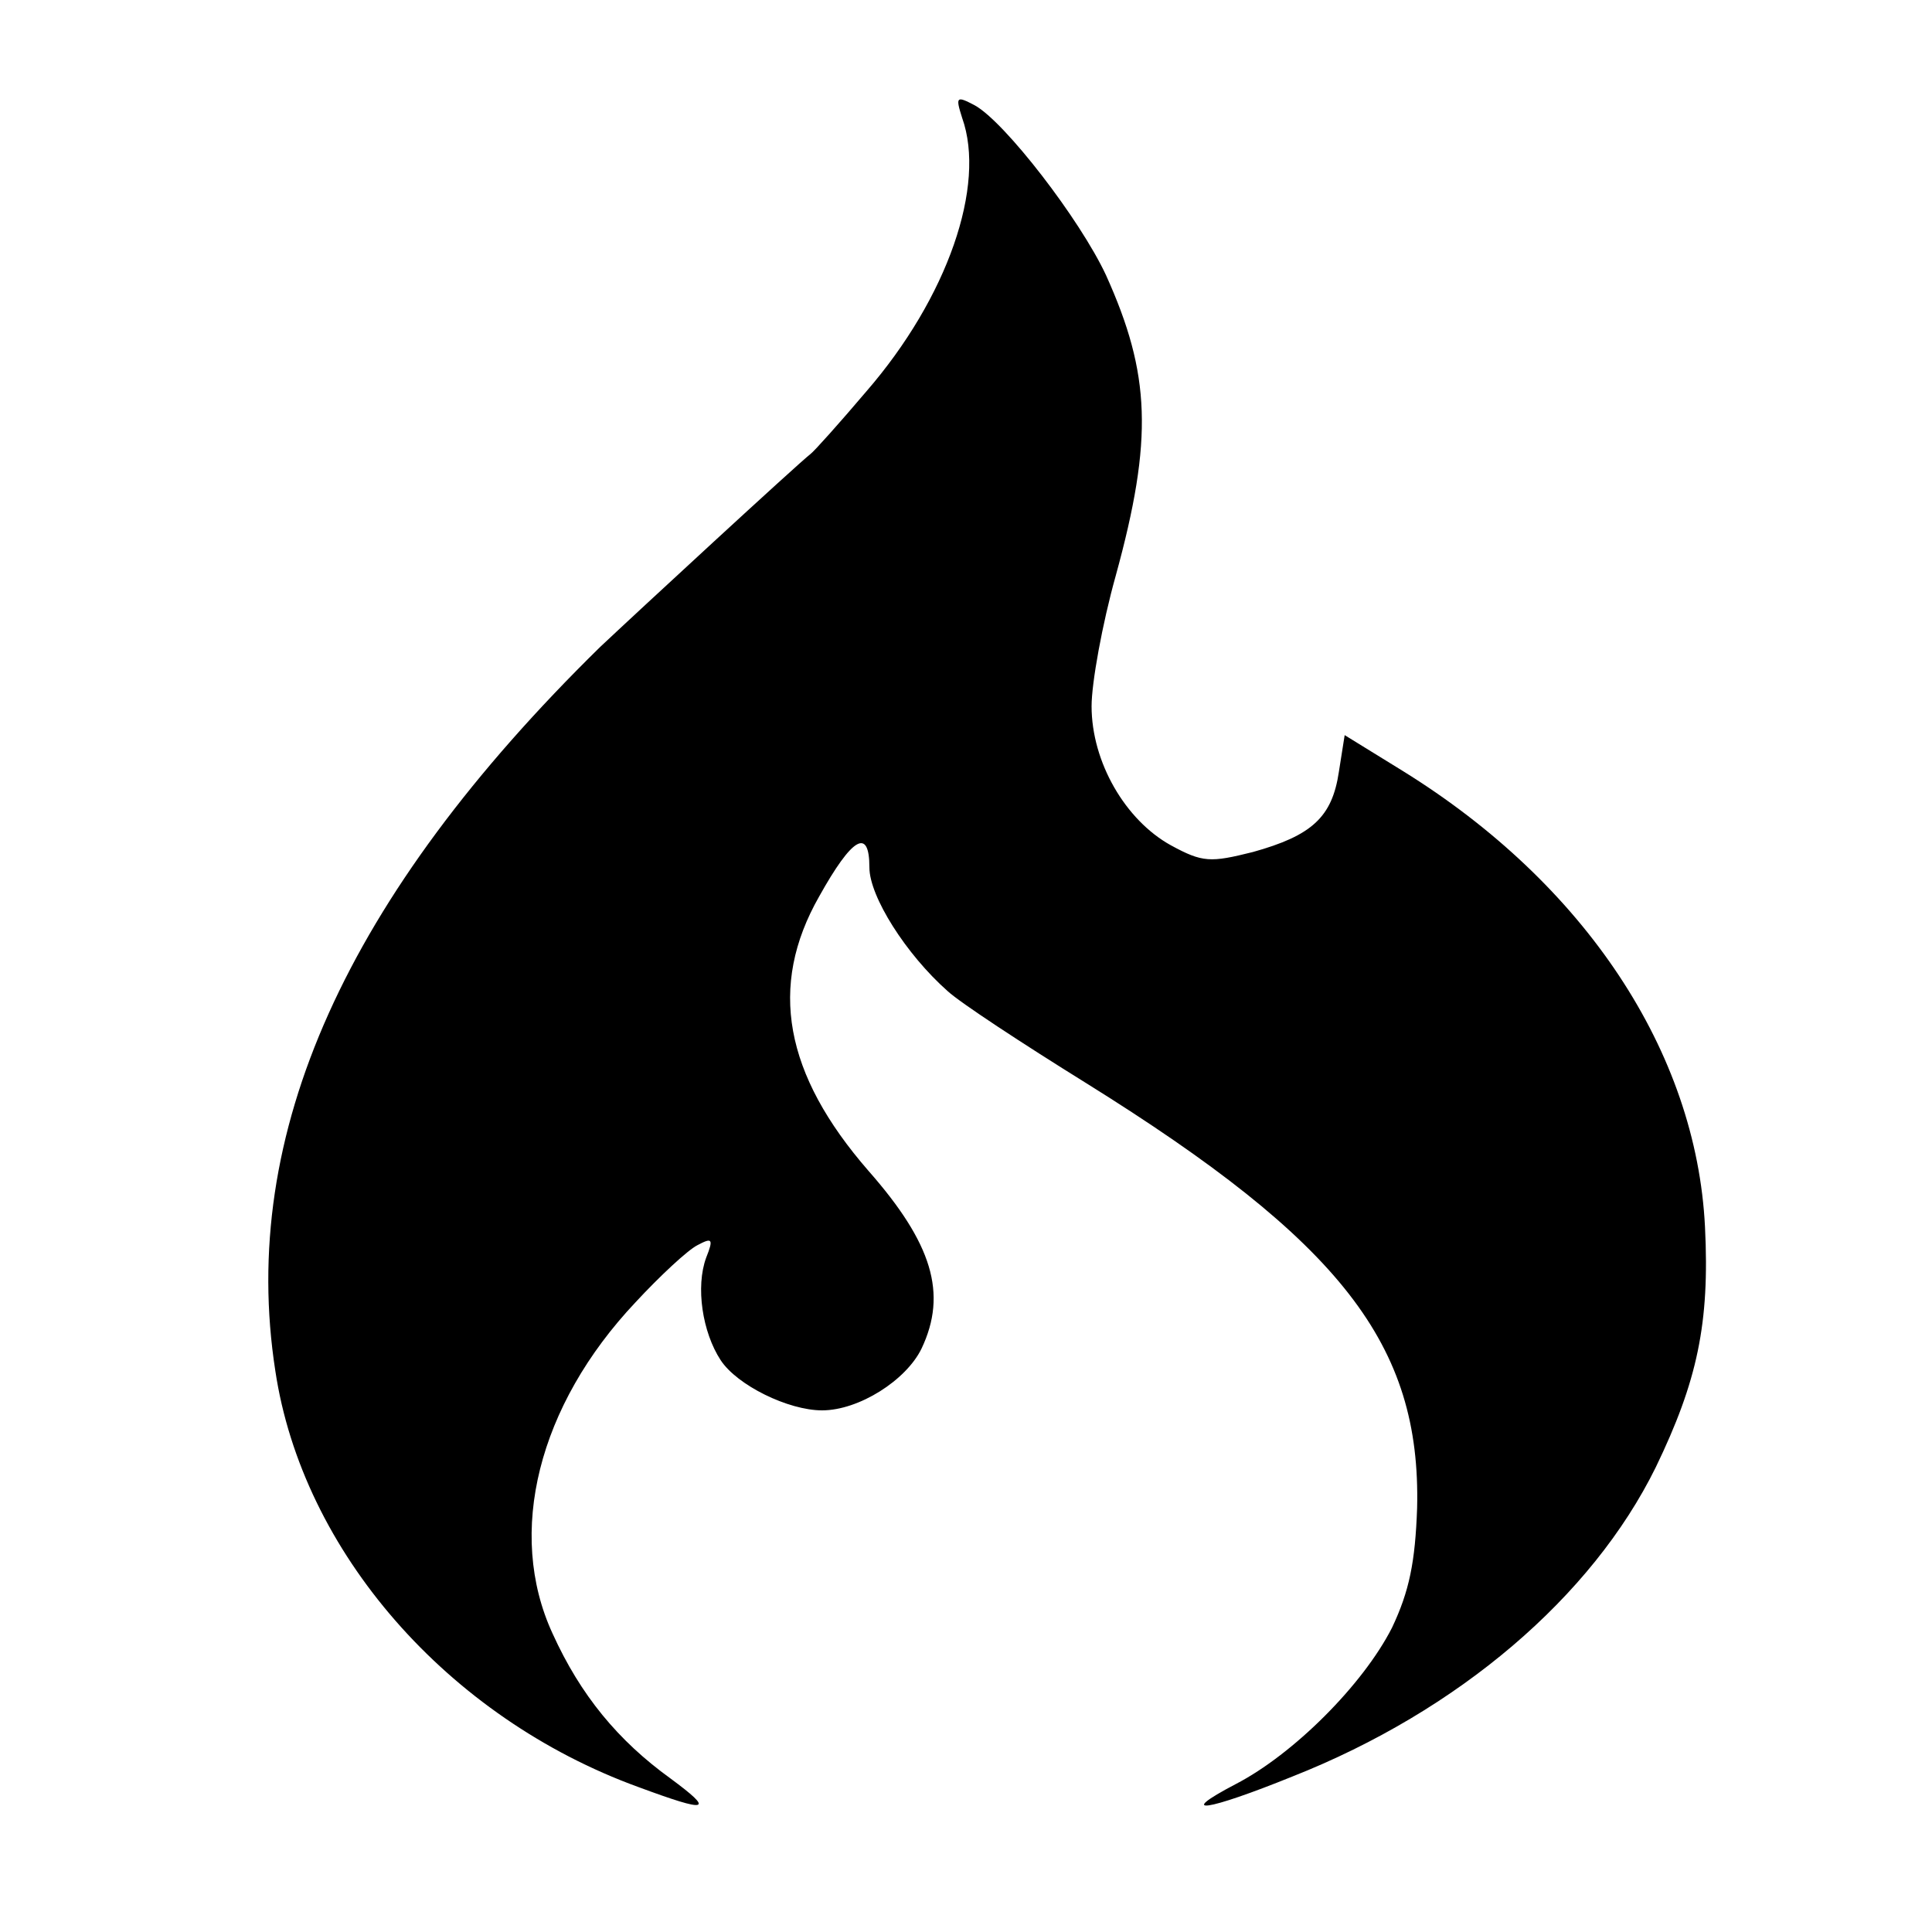 <svg version="1.0" xmlns="http://www.w3.org/2000/svg" width="266.667" height="266.667" viewBox="0 0 200 200"><path d="M99.6 12.2c2.5 7-1.5 18.6-9.9 28.3-2.8 3.3-5.4 6.2-5.8 6.5-1.3 1-18.2 16.6-21.8 20-26.3 25.8-37.4 50.4-33.6 74.9 2.8 18.7 17.8 35.9 37.6 43.1 7.3 2.7 7.9 2.5 3.3-.9-5.4-3.9-9.3-8.6-12.2-15-4.8-10.4-1.5-23.6 8.6-34.3 2.5-2.7 5.4-5.4 6.4-5.9 1.5-.8 1.7-.7.9 1.3-1.1 3-.4 7.7 1.5 10.6 1.7 2.6 7 5.2 10.5 5.2 3.8 0 8.7-3.1 10.3-6.4 2.7-5.7 1.1-10.9-5.5-18.4-8.7-10-10.4-19.1-5.1-28.4 3.4-6.1 5.2-7.2 5.2-3 0 3 3.8 9 8.1 12.8 1.3 1.2 7.7 5.4 14.3 9.5 26.5 16.5 34.7 27.1 34.3 44-.2 5.6-.8 8.6-2.6 12.4-3 5.9-10.2 13.1-16.2 16.2-6.3 3.3-3 2.8 5.9-.8 17.2-6.8 31-18.6 37.6-32 4.3-8.9 5.6-14.9 5.1-24.9-.9-18.1-12.4-35.5-31.3-47.2l-6-3.7-.6 3.8c-.7 4.7-2.8 6.6-8.9 8.3-4.4 1.1-5.2 1.1-8.5-.7-4.7-2.6-8.2-8.6-8.2-14.4 0-2.4 1.1-8.5 2.5-13.5 3.9-14.2 3.6-20.9-1-31.1-2.7-5.8-10.5-15.9-13.6-17.6-1.9-1-2-.9-1.3 1.3z"/></svg>
